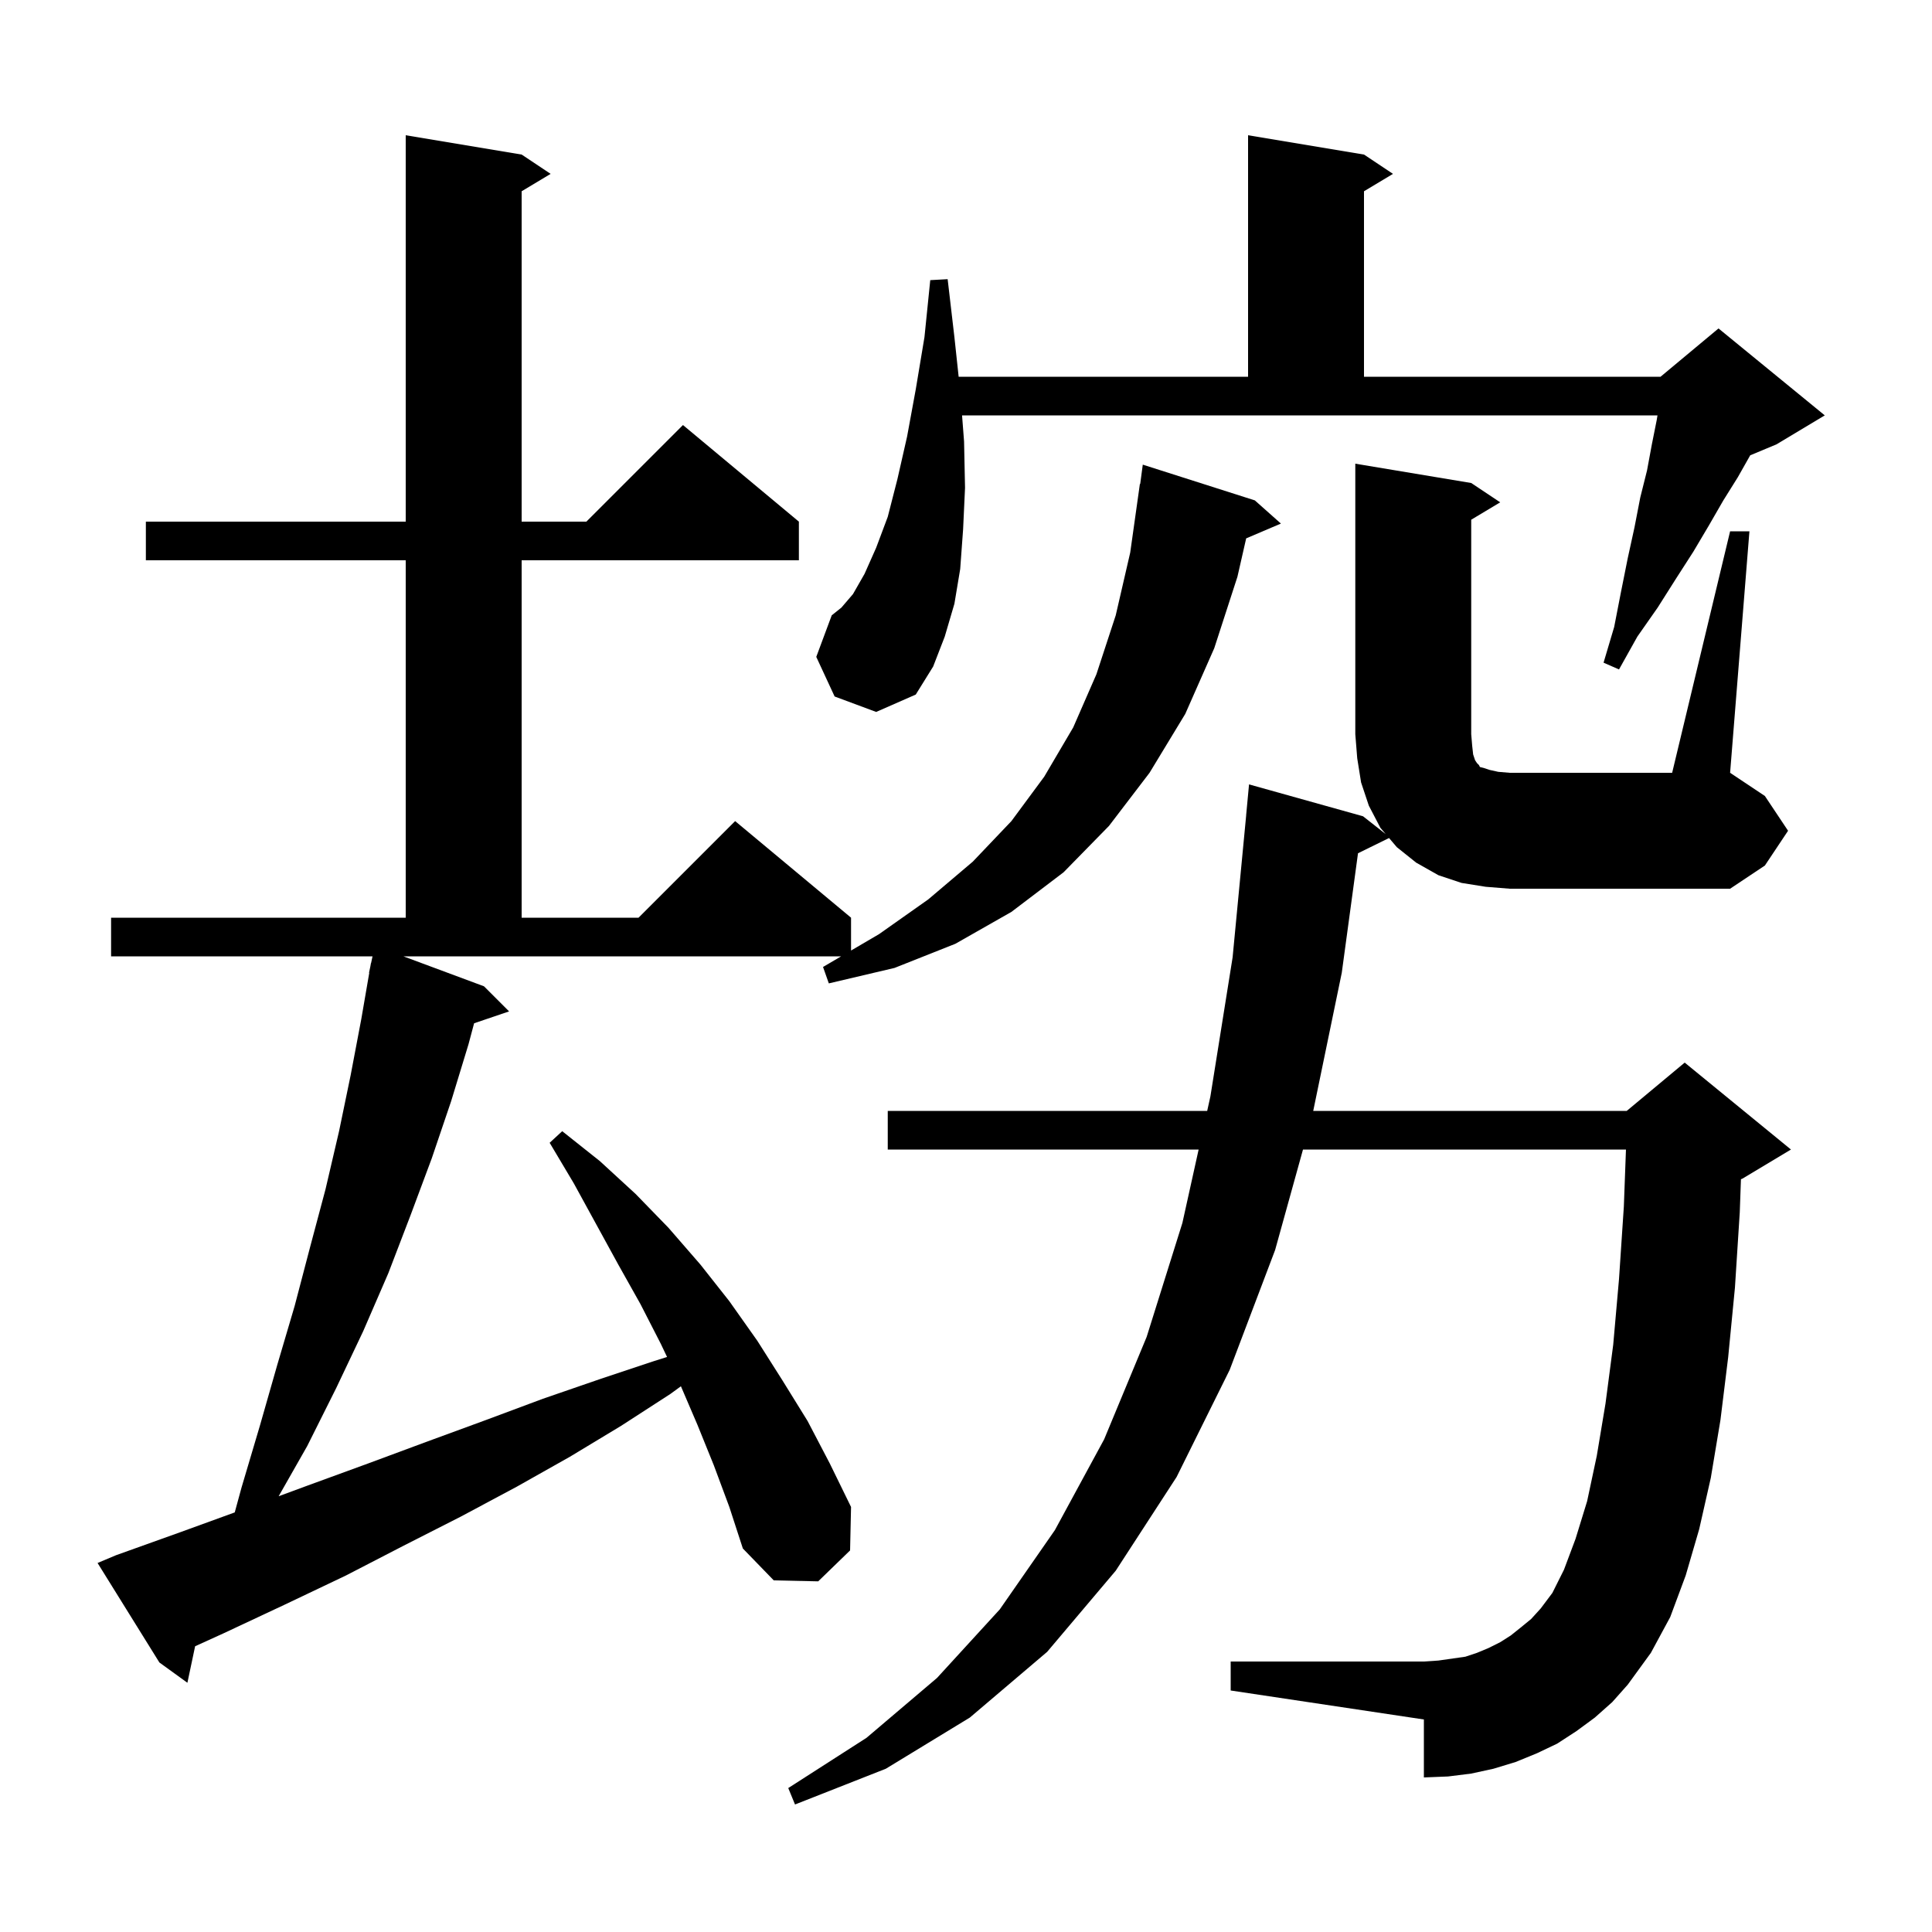 <svg xmlns="http://www.w3.org/2000/svg" xmlns:xlink="http://www.w3.org/1999/xlink" version="1.1" baseProfile="full" viewBox="0 0 200 200" width="200" height="200"><g fill="currentColor"><path d="M 179.1 55.0 L 181.1 55.0 L 179.1 80.0 L 182.7 82.4 L 185.1 86.0 L 182.7 89.6 L 179.1 92.0 L 156.3 92.0 L 153.8 91.8 L 151.3 91.4 L 148.9 90.6 L 146.6 89.3 L 144.6 87.7 L 143.794 86.752 L 140.58 88.329 L 138.9 100.7 L 135.945 115.0 L 168.4 115.0 L 174.4 110.0 L 185.4 119.0 L 180.4 122.0 L 180.222 122.074 L 180.1 125.5 L 179.6 133.3 L 178.9 140.5 L 178.1 147.0 L 177.1 153.0 L 175.9 158.3 L 174.5 163.1 L 172.9 167.4 L 170.9 171.1 L 168.5 174.4 L 166.9 176.2 L 165.1 177.8 L 163.2 179.2 L 161.2 180.5 L 159.1 181.5 L 156.9 182.4 L 154.6 183.1 L 152.3 183.6 L 149.9 183.9 L 147.4 184.0 L 147.4 178.0 L 127.4 175.0 L 127.4 172.0 L 147.4 172.0 L 148.9 171.9 L 151.7 171.5 L 152.9 171.1 L 154.1 170.6 L 155.3 170.0 L 156.4 169.3 L 157.4 168.5 L 158.5 167.6 L 159.5 166.5 L 160.7 164.9 L 161.9 162.5 L 163.1 159.3 L 164.3 155.4 L 165.3 150.7 L 166.2 145.3 L 167.0 139.2 L 167.6 132.4 L 168.1 124.9 L 168.319 119.0 L 134.885 119.0 L 132.0 129.4 L 127.3 141.8 L 121.8 152.9 L 115.5 162.6 L 108.4 171.0 L 100.4 177.8 L 91.7 183.1 L 82.3 186.8 L 81.6 185.1 L 89.7 179.9 L 97.0 173.7 L 103.5 166.6 L 109.2 158.4 L 114.3 149.0 L 118.7 138.4 L 122.4 126.6 L 124.082 119.0 L 91.9 119.0 L 91.9 115.0 L 124.968 115.0 L 125.3 113.5 L 127.6 99.1 L 129.004 84.4 L 129.0 84.4 L 129.3 81.2 L 141.1 84.5 L 143.448 86.345 L 142.9 85.7 L 141.7 83.4 L 140.9 81.0 L 140.5 78.5 L 140.3 76.0 L 140.3 48.0 L 152.3 50.0 L 155.3 52.0 L 152.3 53.8 L 152.3 76.0 L 152.4 77.2 L 152.5 78.1 L 152.7 78.7 L 152.9 79.0 L 153.1 79.2 L 153.2 79.4 L 153.6 79.5 L 154.2 79.7 L 155.1 79.9 L 156.3 80.0 L 173.1 80.0 Z M 50.1 102.1 L 52.7 104.7 L 49.079 105.929 L 48.5 108.1 L 46.7 114.0 L 44.7 119.9 L 42.5 125.8 L 40.2 131.8 L 37.6 137.8 L 34.8 143.7 L 31.8 149.7 L 28.847 154.89 L 31.8 153.8 L 38.1 151.5 L 44.3 149.2 L 50.3 147.0 L 56.2 144.8 L 62.0 142.8 L 67.7 140.9 L 69.054 140.473 L 68.4 139.1 L 66.3 135.0 L 64.0 130.9 L 59.4 122.5 L 56.9 118.3 L 58.2 117.1 L 62.1 120.2 L 65.8 123.6 L 69.2 127.1 L 72.5 130.9 L 75.5 134.7 L 78.4 138.8 L 81.0 142.9 L 83.6 147.1 L 85.9 151.5 L 88.1 156.0 L 88.0 160.5 L 84.7 163.7 L 80.1 163.6 L 76.9 160.3 L 75.5 156.0 L 73.9 151.7 L 72.2 147.5 L 70.488 143.506 L 69.4 144.3 L 64.3 147.6 L 59.0 150.8 L 53.5 153.9 L 47.7 157.0 L 41.8 160.0 L 35.8 163.1 L 29.5 166.1 L 23.1 169.1 L 20.199 170.419 L 19.4 174.2 L 16.5 172.1 L 10.1 161.8 L 12.0 161.0 L 18.7 158.6 L 24.301 156.563 L 25.0 154.0 L 26.9 147.6 L 28.7 141.3 L 30.5 135.2 L 32.1 129.1 L 33.7 123.1 L 35.1 117.1 L 36.3 111.3 L 37.4 105.5 L 38.227 100.703 L 38.2 100.7 L 38.341 100.041 L 38.4 99.7 L 38.414 99.703 L 38.564 99.0 L 11.5 99.0 L 11.5 95.0 L 42.0 95.0 L 42.0 58.0 L 15.1 58.0 L 15.1 54.0 L 42.0 54.0 L 42.0 14.0 L 54.0 16.0 L 57.0 18.0 L 54.0 19.8 L 54.0 54.0 L 60.7 54.0 L 70.7 44.0 L 82.7 54.0 L 82.7 58.0 L 54.0 58.0 L 54.0 95.0 L 66.1 95.0 L 76.1 85.0 L 88.1 95.0 L 88.1 98.4 L 91.0 96.7 L 96.1 93.1 L 100.7 89.2 L 104.7 85.0 L 108.1 80.4 L 111.1 75.3 L 113.5 69.8 L 115.5 63.7 L 117.0 57.2 L 118.0 50.1 L 118.033 50.105 L 118.3 48.1 L 129.9 51.8 L 132.6 54.2 L 129.004 55.732 L 128.1 59.7 L 125.7 67.1 L 122.7 73.9 L 119.0 80.0 L 114.8 85.5 L 110.1 90.3 L 104.7 94.4 L 98.9 97.7 L 92.6 100.2 L 85.8 101.8 L 85.2 100.1 L 87.076 99.0 L 41.76 99.0 Z M 86.4 72.1 L 84.5 68.0 L 86.1 63.7 L 87.1 62.9 L 88.3 61.5 L 89.5 59.4 L 90.7 56.7 L 91.9 53.5 L 92.9 49.6 L 93.9 45.2 L 94.8 40.3 L 95.7 34.9 L 96.3 29.0 L 98.1 28.9 L 98.8 34.9 L 99.239 39.0 L 129.2 39.0 L 129.2 14.0 L 141.2 16.0 L 144.2 18.0 L 141.2 19.8 L 141.2 39.0 L 171.9 39.0 L 177.9 34.0 L 188.9 43.0 L 183.9 46.0 L 181.182 47.133 L 179.9 49.4 L 178.4 51.8 L 176.9 54.4 L 175.3 57.1 L 173.5 59.9 L 171.6 62.9 L 169.5 65.9 L 167.6 69.3 L 166.0 68.6 L 167.1 64.9 L 167.8 61.3 L 168.5 57.8 L 169.2 54.6 L 169.8 51.5 L 170.5 48.7 L 171.0 46.0 L 171.5 43.5 L 171.583 43.0 L 99.592 43.0 L 99.8 45.7 L 99.9 50.5 L 99.7 54.8 L 99.4 58.9 L 98.8 62.5 L 97.8 65.9 L 96.6 69.0 L 94.8 71.9 L 90.7 73.7 Z "/></g></svg>